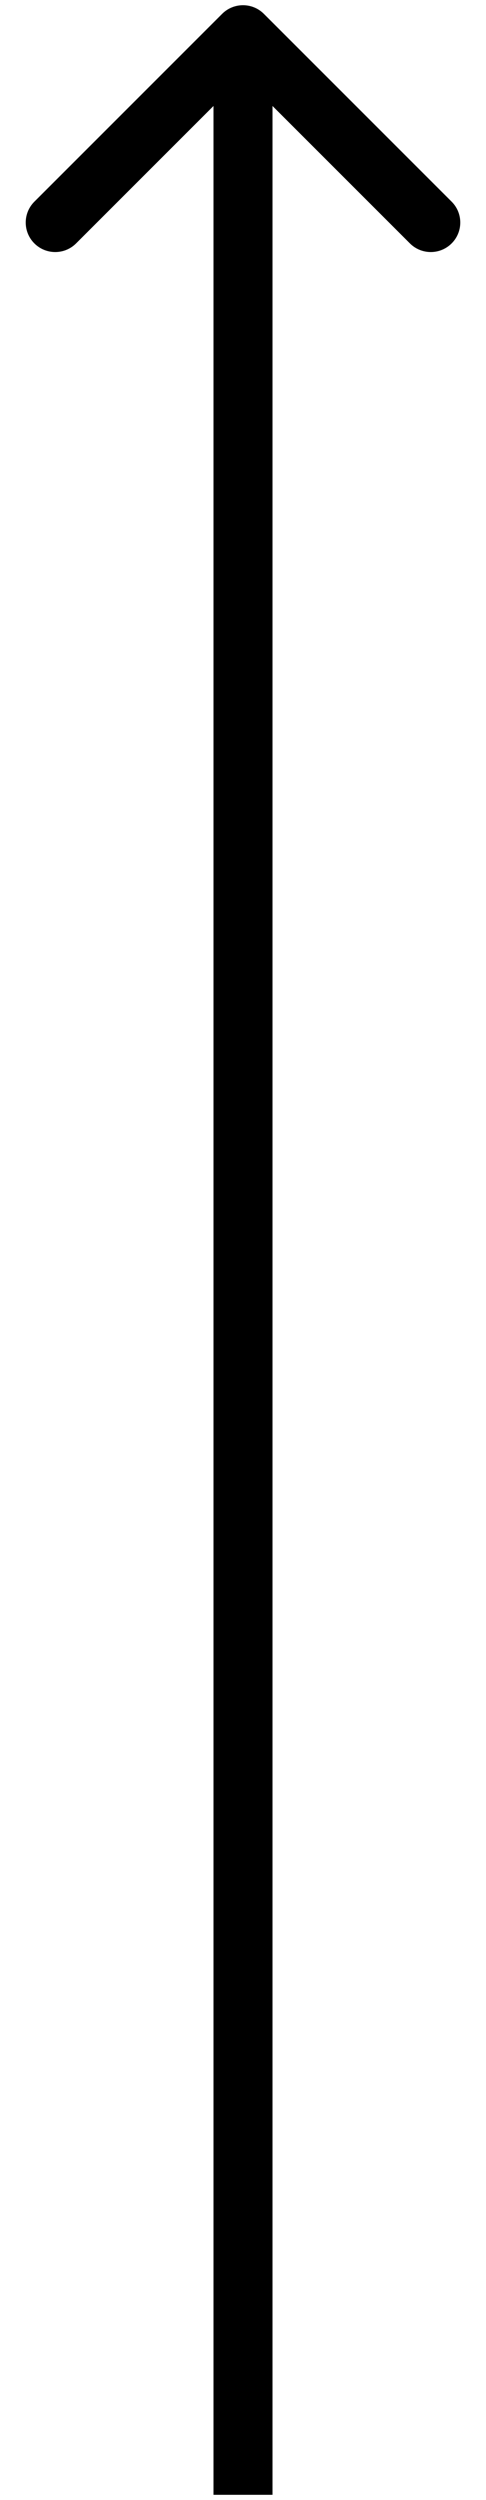 <svg xmlns="http://www.w3.org/2000/svg" width="14" height="72" viewBox="0 0 14 72" fill="none">
<path d="M6.15 71V71.85H7.85V71H6.15ZM7.601 0.399C7.269 0.067 6.731 0.067 6.399 0.399L0.99 5.808C0.658 6.14 0.658 6.678 0.99 7.01C1.322 7.342 1.86 7.342 2.192 7.01L7 2.202L11.808 7.01C12.14 7.342 12.678 7.342 13.01 7.01C13.342 6.678 13.342 6.14 13.01 5.808L7.601 0.399ZM7.85 71L7.85 1H6.15L6.15 71H7.85Z" fill="black"/>
</svg>
